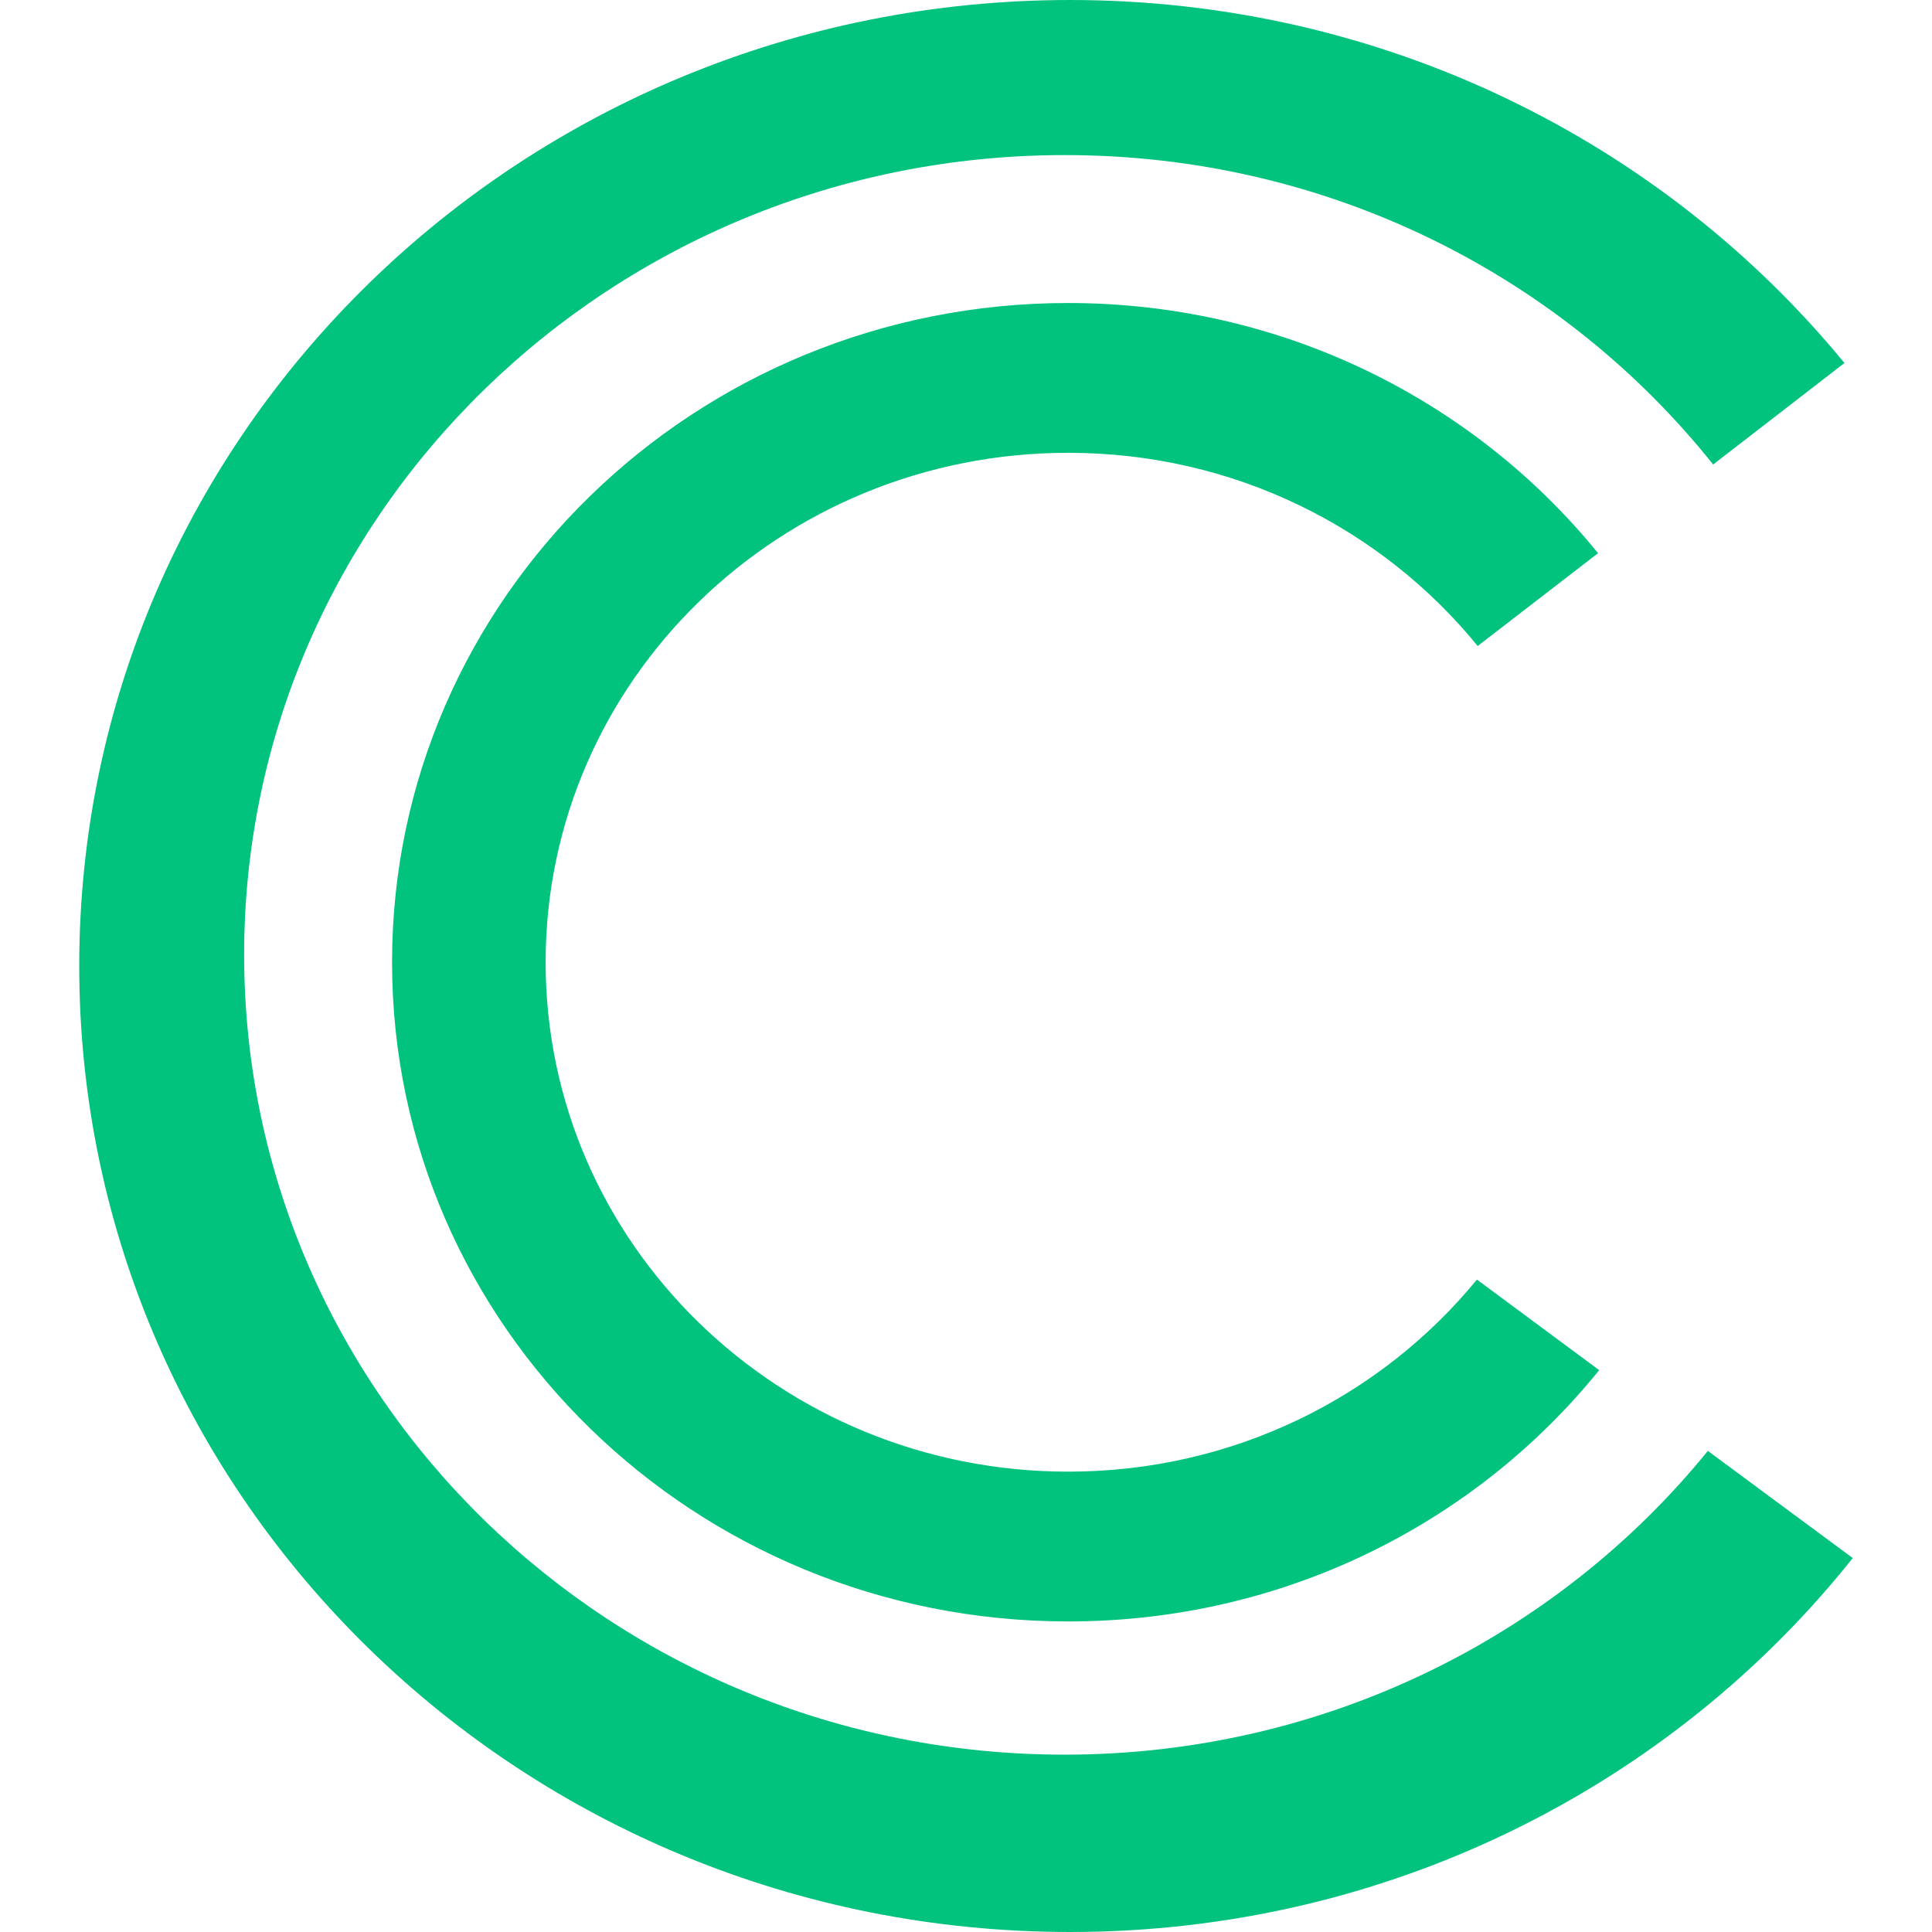 <svg xmlns="http://www.w3.org/2000/svg" xml:space="preserve" viewBox="0 0 512 512"><path d="M491 412.9C443 473.2 367.9 512 283.6 512 138.5 512 21 397.4 21 256S138.5 0 283.6 0c83 0 157.1 37.6 205.2 96.2L454 123.1c-39.8-49.9-101.9-82-171.8-82C162.1 41.1 64.7 136 64.7 253S162 465 282.1 465c69.1 0 130.7-31.5 170.5-80.5zM283.1 80.3c-99 0-179.2 78.2-179.2 174.7s80.2 174.7 179.2 174.7c57.1 0 107.9-26 140.7-66.6l-32.4-24C366 370.1 327 390 283.1 390c-76.5 0-138.5-60.4-138.5-135s62-135 138.5-135c44 0 83.1 20 108.5 51.2l31.9-24.6c-32.8-40.4-83.5-66.3-140.4-66.3" style="fill:#02c37e"/></svg>